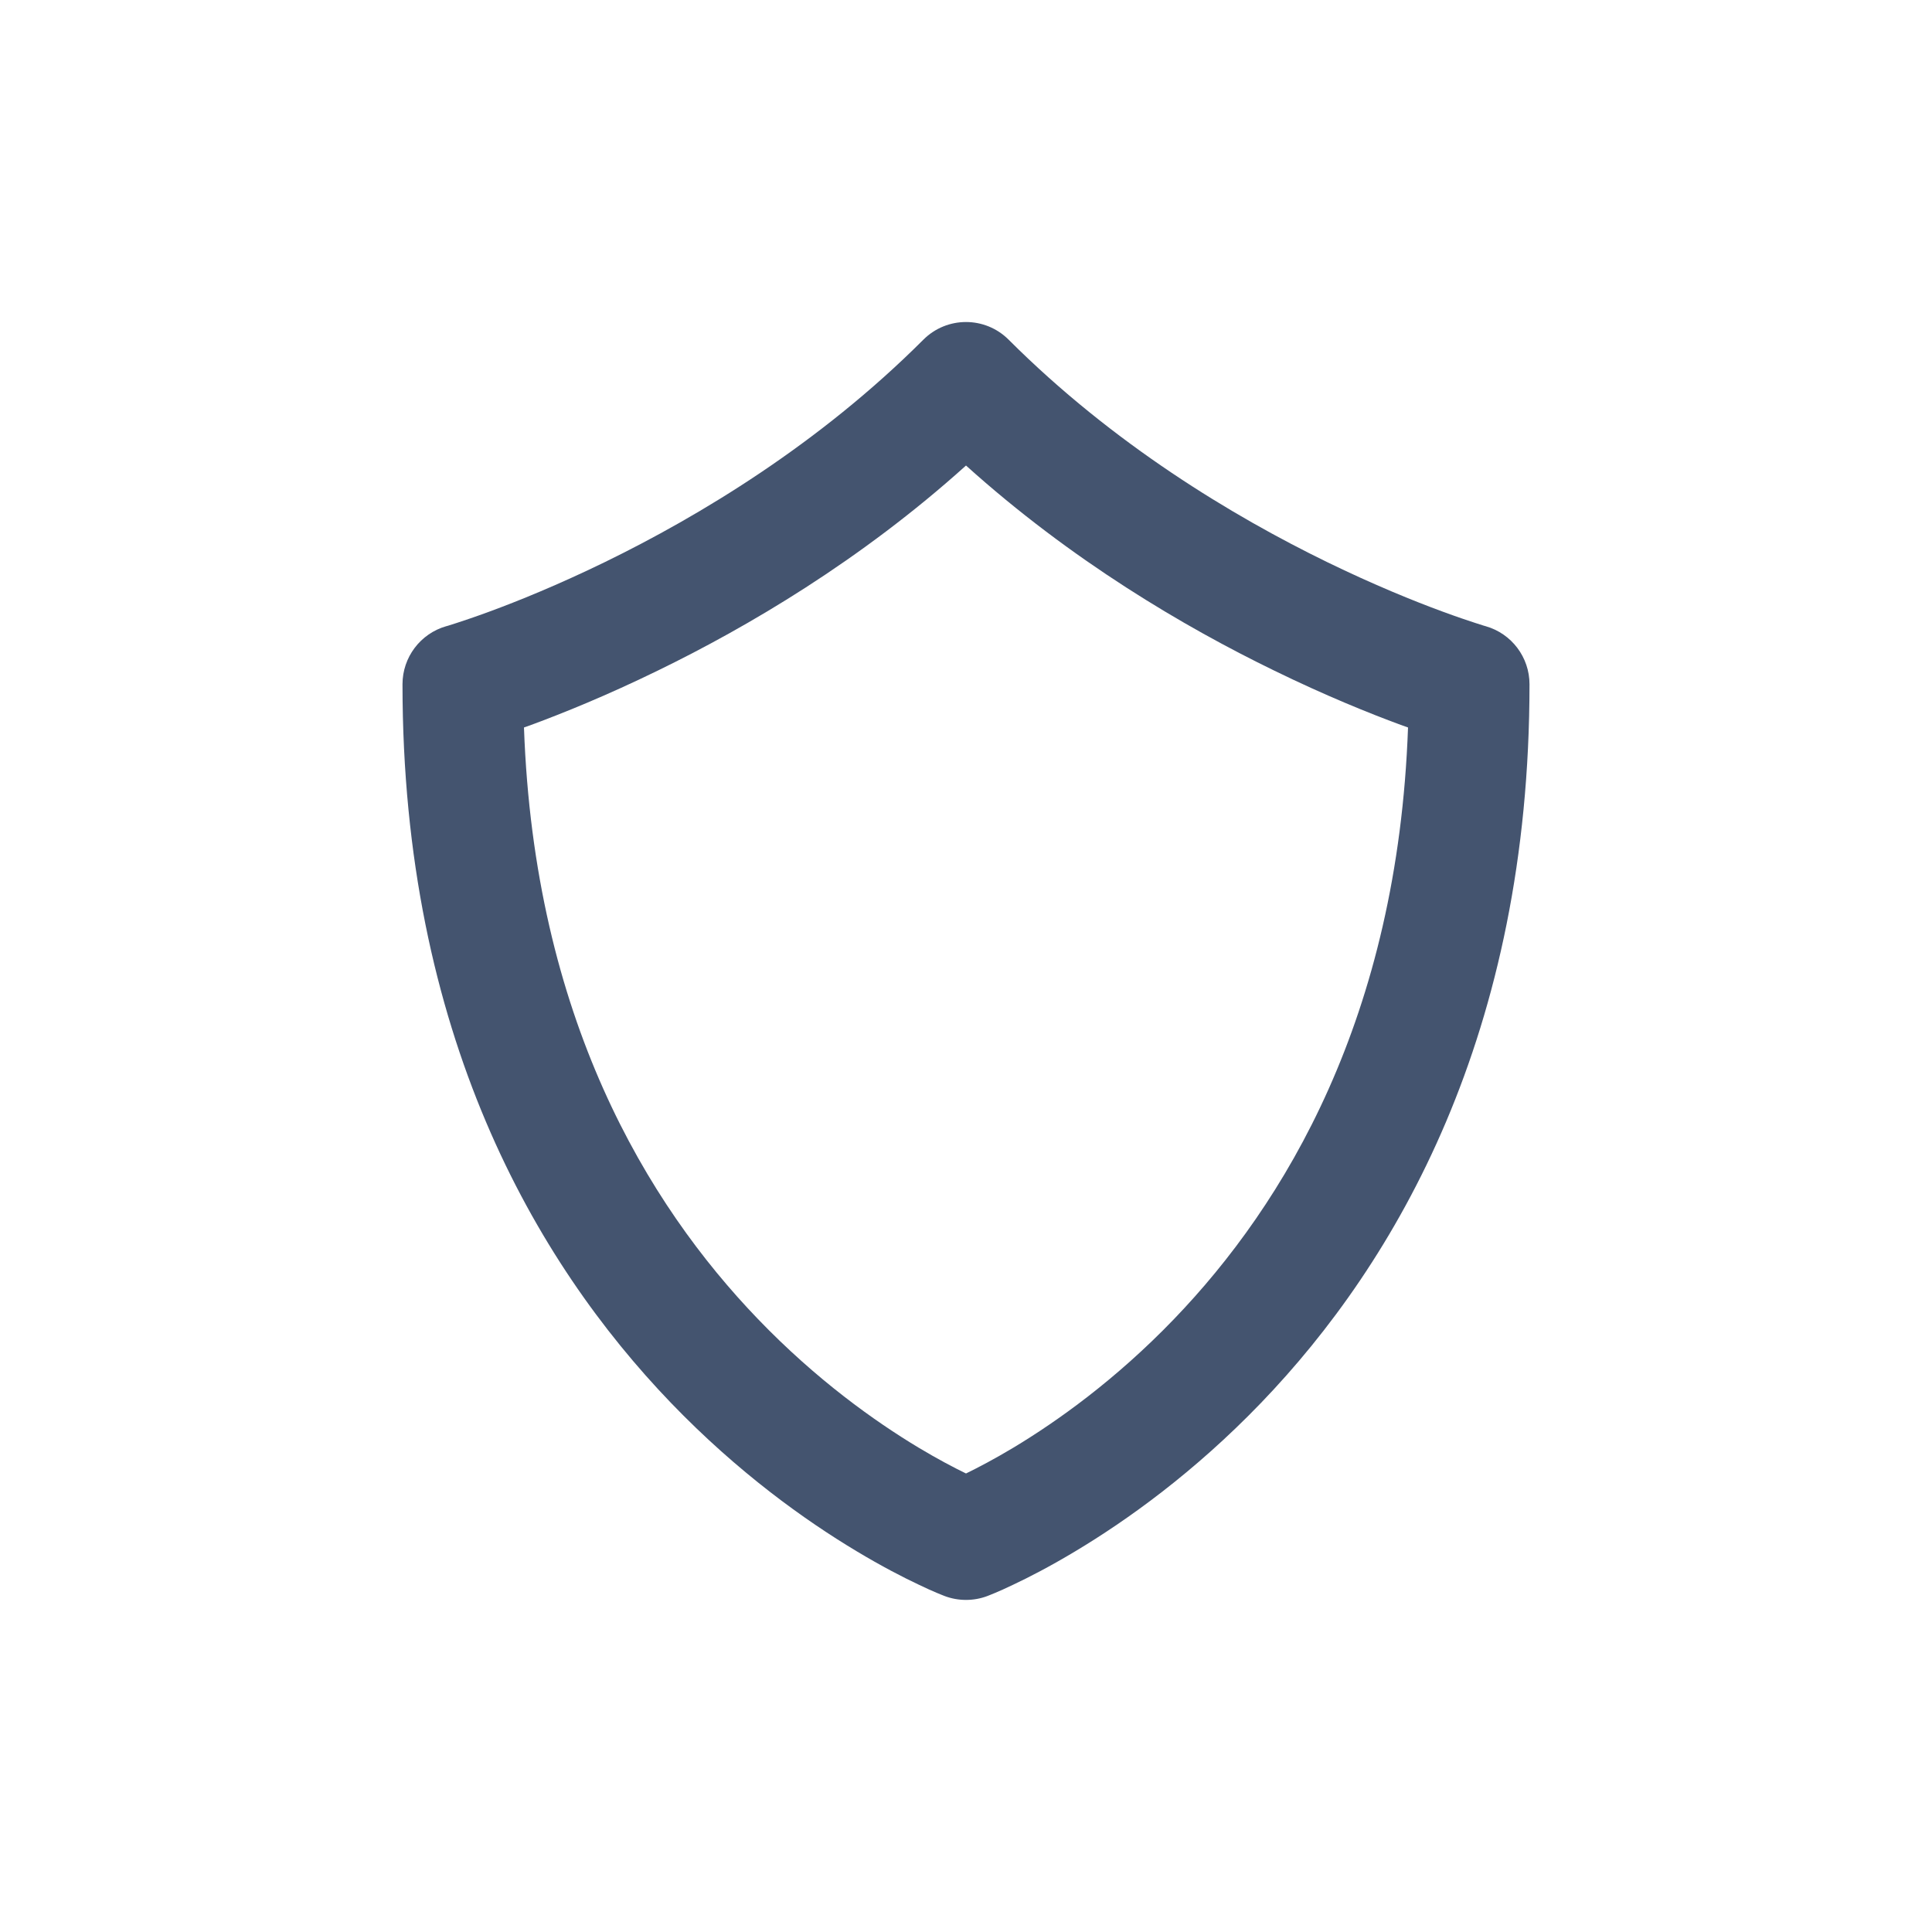 <svg width="24" height="24" viewBox="0 0 24 24" fill="none" xmlns="http://www.w3.org/2000/svg">
<path fill-rule="evenodd" clip-rule="evenodd" d="M12.53 4.22C12.237 3.927 11.763 3.927 11.47 4.22C10.172 5.518 8.686 6.411 7.515 6.982C6.932 7.266 6.432 7.468 6.081 7.597C5.905 7.662 5.767 7.708 5.675 7.738C5.629 7.753 5.594 7.764 5.572 7.771L5.548 7.778L5.543 7.779C5.222 7.871 5 8.165 5 8.5C5 12.838 6.651 15.676 8.334 17.426C9.17 18.295 10.006 18.889 10.638 19.268C10.954 19.458 11.219 19.594 11.41 19.684C11.505 19.73 11.582 19.764 11.637 19.787C11.665 19.799 11.687 19.808 11.703 19.814L11.723 19.822L11.729 19.824L11.732 19.825L11.733 19.826C11.904 19.891 12.096 19.891 12.267 19.826L12.268 19.825L12.271 19.824L12.277 19.822L12.297 19.814C12.313 19.808 12.335 19.799 12.363 19.787C12.418 19.764 12.495 19.73 12.59 19.684C12.781 19.594 13.046 19.458 13.362 19.268C13.994 18.889 14.83 18.295 15.666 17.426C17.349 15.676 19 12.838 19 8.5C19 8.165 18.778 7.871 18.456 7.779L18.452 7.778L18.428 7.771C18.406 7.764 18.371 7.753 18.325 7.738C18.233 7.708 18.095 7.662 17.919 7.597C17.568 7.468 17.068 7.266 16.485 6.982C15.314 6.411 13.828 5.518 12.53 4.22ZM12 5.783C10.69 6.963 9.286 7.788 8.172 8.33C7.537 8.64 6.99 8.861 6.599 9.005C6.568 9.016 6.538 9.027 6.509 9.037C6.637 12.641 8.041 14.957 9.416 16.386C10.143 17.142 10.869 17.657 11.409 17.982C11.649 18.126 11.852 18.232 12 18.304C12.148 18.232 12.351 18.126 12.591 17.982C13.131 17.657 13.857 17.142 14.584 16.386C15.959 14.957 17.363 12.641 17.491 9.037C17.462 9.027 17.432 9.016 17.401 9.005C17.01 8.861 16.463 8.64 15.828 8.33C14.713 7.788 13.31 6.963 12 5.783Z" fill="#44546F"/>
</svg>
